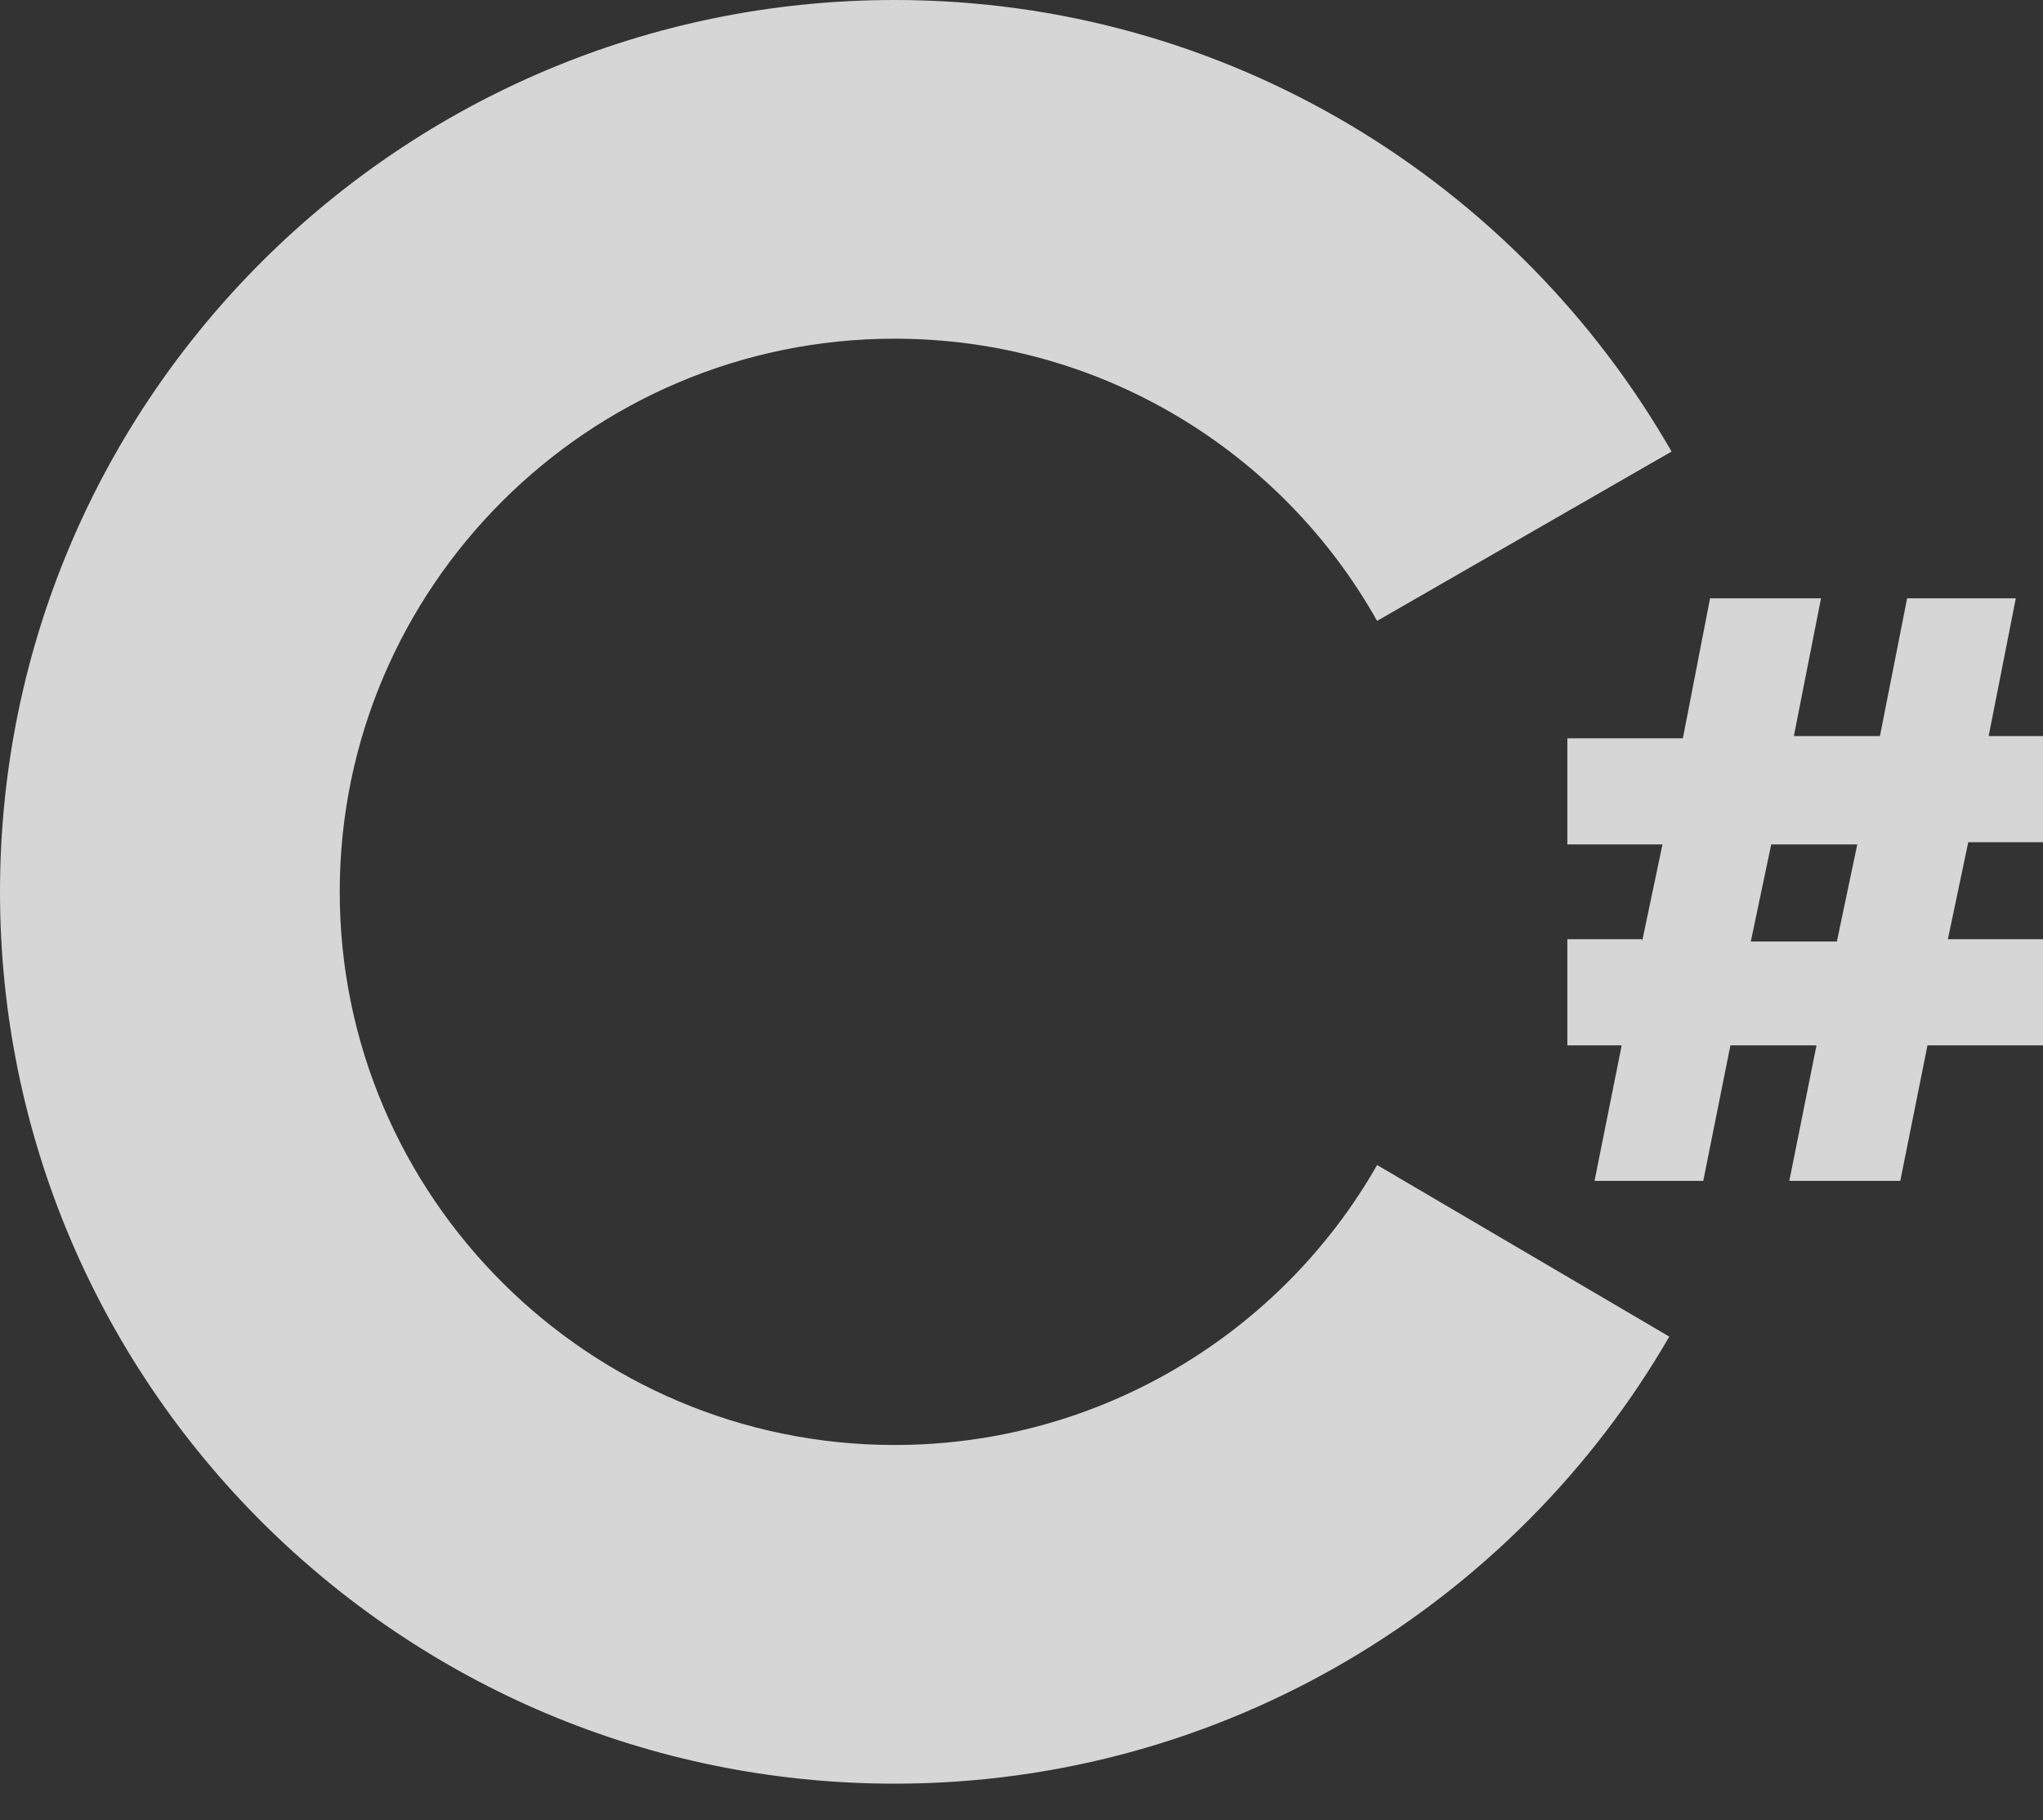 <svg xmlns="http://www.w3.org/2000/svg" width="55" height="49" viewBox="0 0 55 49" fill="none"><rect x="0" y="0" width="55" height="49" fill="#333333" stroke="none"/><path d="M37.073 31.362C34.512 35.86 29.634 38.899 24.085 38.899C15.854 38.899 9.146 32.213 9.146 24.008C9.146 15.803 15.854 9.117 24.085 9.117C29.634 9.117 34.512 12.156 37.073 16.714L45 12.156C40.854 4.923 33.049 0 24.085 0C10.793 0 0 10.758 0 24.008C0 37.258 10.793 48.016 24.085 48.016C32.988 48.016 40.793 43.154 44.939 35.981L37.073 31.362ZM44.207 25.345L44.756 22.732H42.195V19.875H45.305L46.037 16.107H49.024L48.293 19.814H50.61L51.342 16.107H54.268L53.537 19.814H55V22.671H52.988L52.439 25.284H55V28.141H51.89L51.158 31.788H48.171L48.902 28.141H46.585L45.854 31.788H42.927L43.658 28.141H42.195V25.284H44.207V25.345ZM47.134 25.345H49.451L50 22.732H47.683L47.134 25.345Z" fill="white" fill-opacity="0.8"></path></svg>